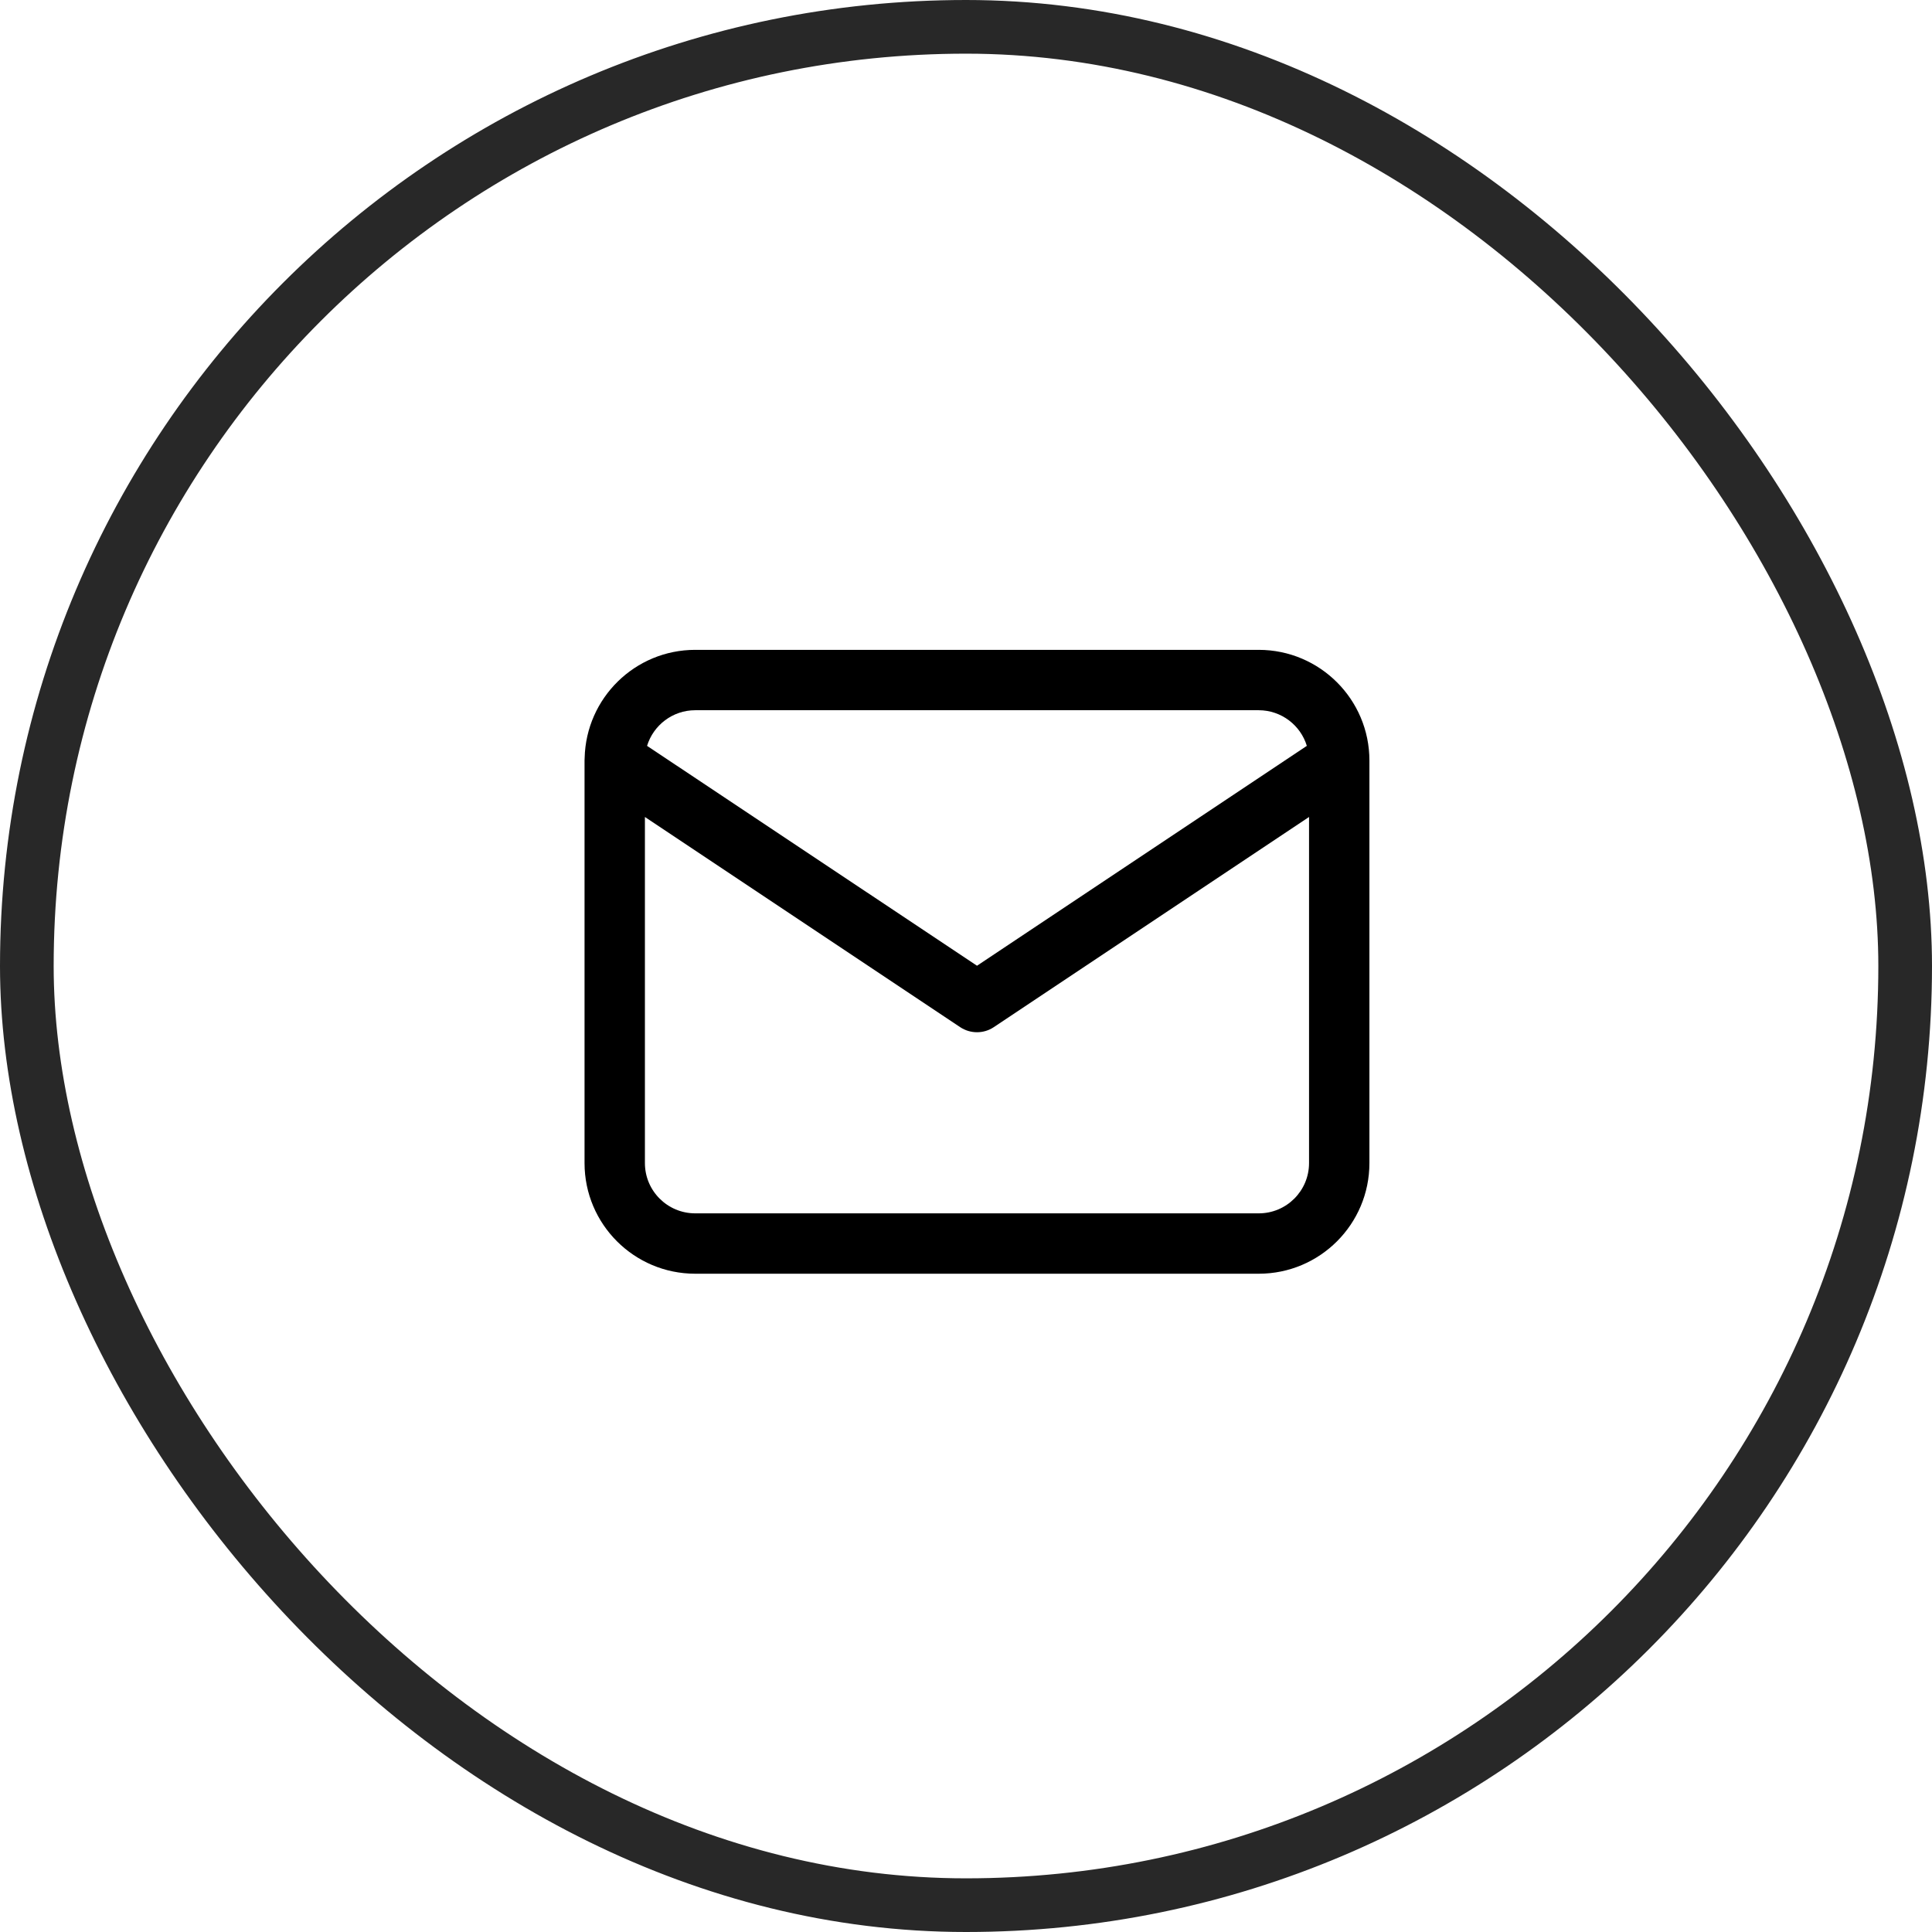 <svg width="36" height="36" viewBox="0 0 36 36" fill="none" xmlns="http://www.w3.org/2000/svg">
<rect x="0.5" y="0.5" width="35" height="35" rx="17.5" stroke="#282828"/>
<path d="M23.455 12.109C24.593 12.11 25.517 13.033 25.517 14.172V21.672C25.517 22.811 24.594 23.734 23.455 23.734H12.955C11.816 23.734 10.892 22.811 10.892 21.672V14.172C10.892 14.163 10.893 14.155 10.893 14.146C10.893 14.139 10.893 14.132 10.894 14.124C10.92 13.007 11.832 12.109 12.955 12.109H23.455ZM18.517 19.14C18.328 19.266 18.081 19.265 17.892 19.14L12.017 15.223V21.672C12.017 22.19 12.437 22.609 12.955 22.609H23.455C23.972 22.609 24.392 22.19 24.392 21.672V15.223L18.517 19.14ZM12.955 13.234C12.532 13.234 12.175 13.514 12.057 13.898L18.205 17.995L24.351 13.898C24.234 13.514 23.877 13.235 23.455 13.234H12.955Z" fill="black"/>
</svg>
